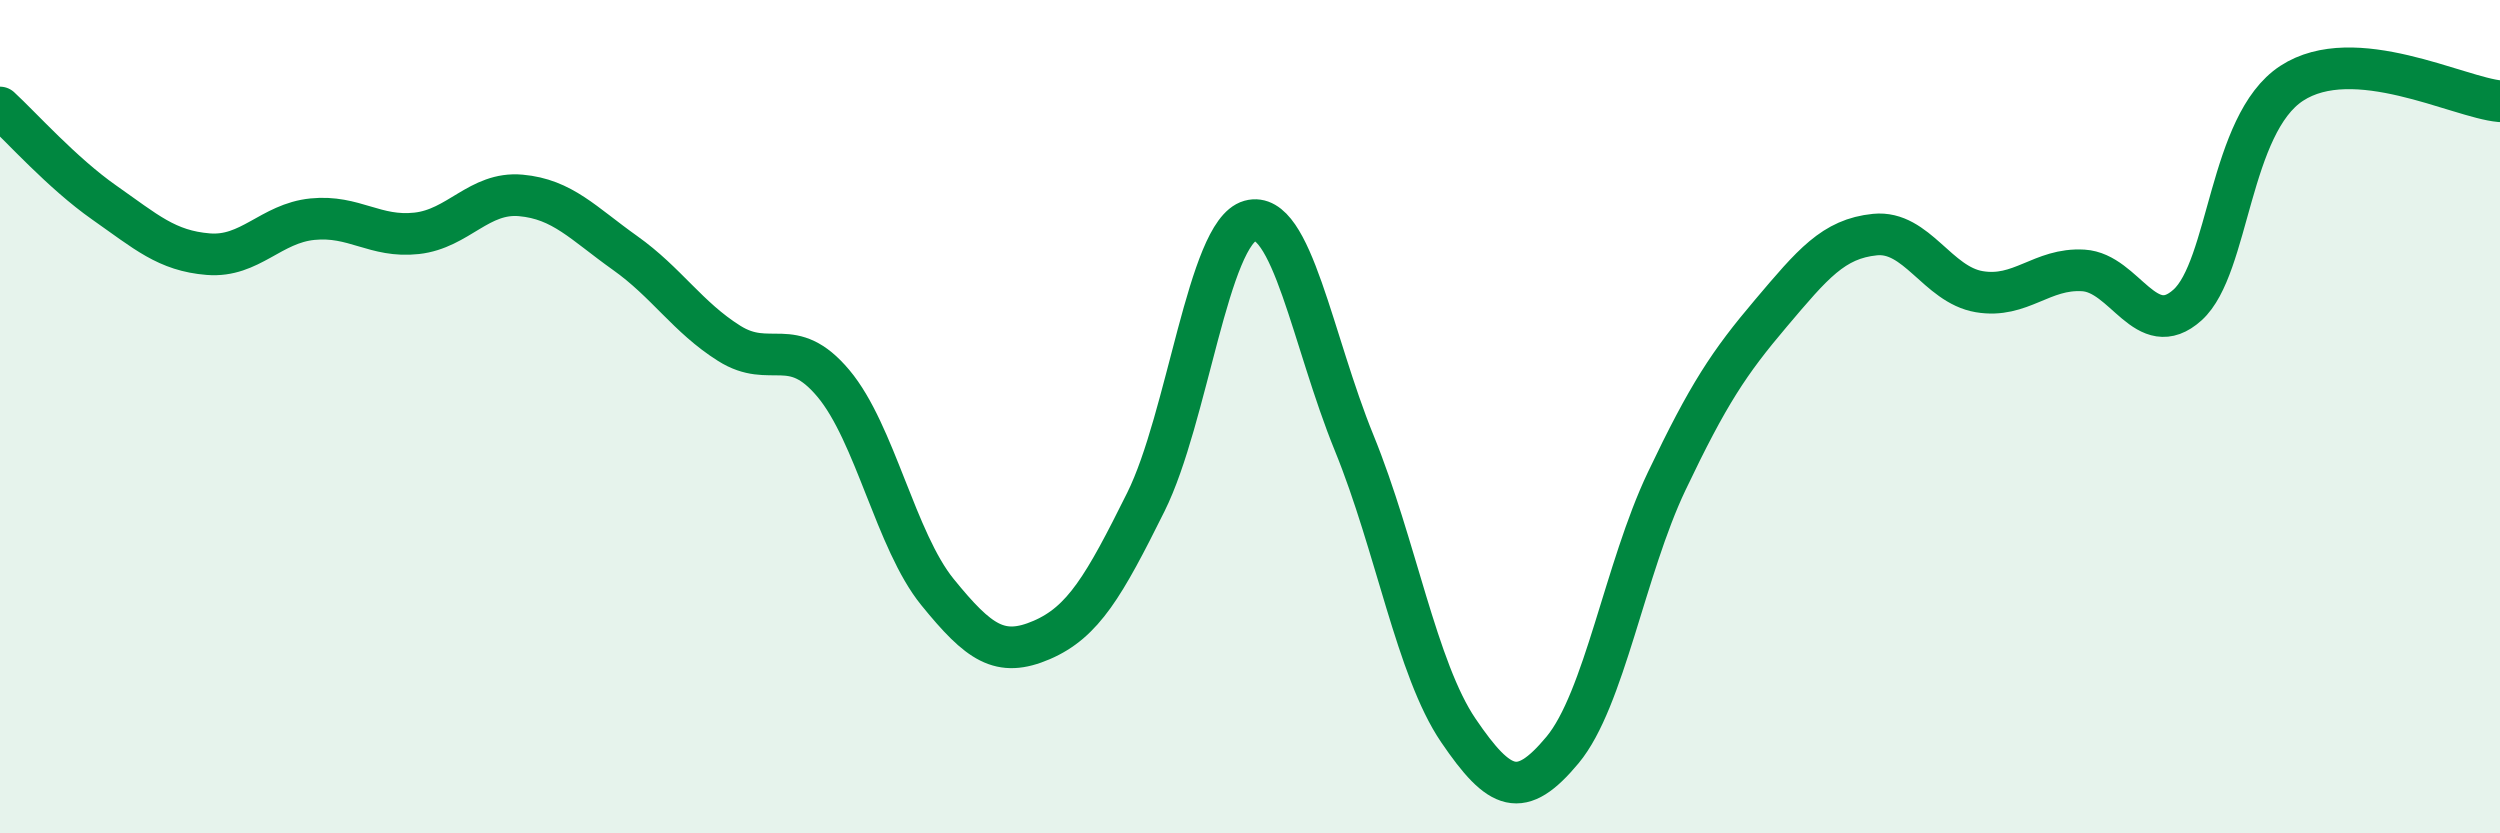 
    <svg width="60" height="20" viewBox="0 0 60 20" xmlns="http://www.w3.org/2000/svg">
      <path
        d="M 0,2.58 C 0.5,3.04 1.5,4.16 2.5,4.86 C 3.5,5.56 4,6.02 5,6.1 C 6,6.18 6.5,5.36 7.5,5.26 C 8.5,5.16 9,5.71 10,5.6 C 11,5.49 11.5,4.6 12.5,4.69 C 13.5,4.78 14,5.36 15,6.07 C 16,6.78 16.5,7.61 17.5,8.24 C 18.5,8.87 19,8.01 20,9.2 C 21,10.39 21.5,12.98 22.5,14.21 C 23.5,15.44 24,15.79 25,15.36 C 26,14.93 26.5,14.06 27.5,12.05 C 28.5,10.04 29,5.58 30,5.3 C 31,5.02 31.5,8.18 32.5,10.63 C 33.5,13.08 34,16.06 35,17.53 C 36,19 36.5,19.2 37.5,18 C 38.5,16.8 39,13.65 40,11.55 C 41,9.45 41.5,8.7 42.5,7.52 C 43.5,6.34 44,5.73 45,5.63 C 46,5.53 46.5,6.83 47.5,7 C 48.5,7.17 49,6.43 50,6.49 C 51,6.55 51.5,8.22 52.5,7.32 C 53.5,6.42 53.5,2.98 55,2 C 56.5,1.02 59,2.34 60,2.43L60 20L0 20Z"
        fill="#008740"
        opacity="0.1"
        stroke-linecap="round"
        stroke-linejoin="round"
      />
      <path
        d="M 0,2.58 C 0.5,3.04 1.5,4.16 2.5,4.86 C 3.5,5.56 4,6.02 5,6.1 C 6,6.18 6.5,5.36 7.5,5.26 C 8.5,5.16 9,5.71 10,5.6 C 11,5.49 11.5,4.6 12.5,4.69 C 13.5,4.78 14,5.36 15,6.07 C 16,6.78 16.5,7.61 17.5,8.24 C 18.5,8.87 19,8.01 20,9.2 C 21,10.39 21.5,12.98 22.5,14.21 C 23.5,15.44 24,15.79 25,15.36 C 26,14.93 26.5,14.06 27.5,12.05 C 28.5,10.04 29,5.58 30,5.3 C 31,5.02 31.5,8.18 32.5,10.63 C 33.5,13.08 34,16.06 35,17.53 C 36,19 36.5,19.2 37.5,18 C 38.5,16.8 39,13.65 40,11.55 C 41,9.45 41.5,8.7 42.5,7.52 C 43.5,6.34 44,5.73 45,5.63 C 46,5.53 46.5,6.83 47.5,7 C 48.5,7.17 49,6.43 50,6.49 C 51,6.55 51.5,8.22 52.5,7.32 C 53.5,6.42 53.5,2.98 55,2 C 56.5,1.02 59,2.34 60,2.43"
        stroke="#008740"
        stroke-width="1"
        fill="none"
        stroke-linecap="round"
        stroke-linejoin="round"
      />
    </svg>
  